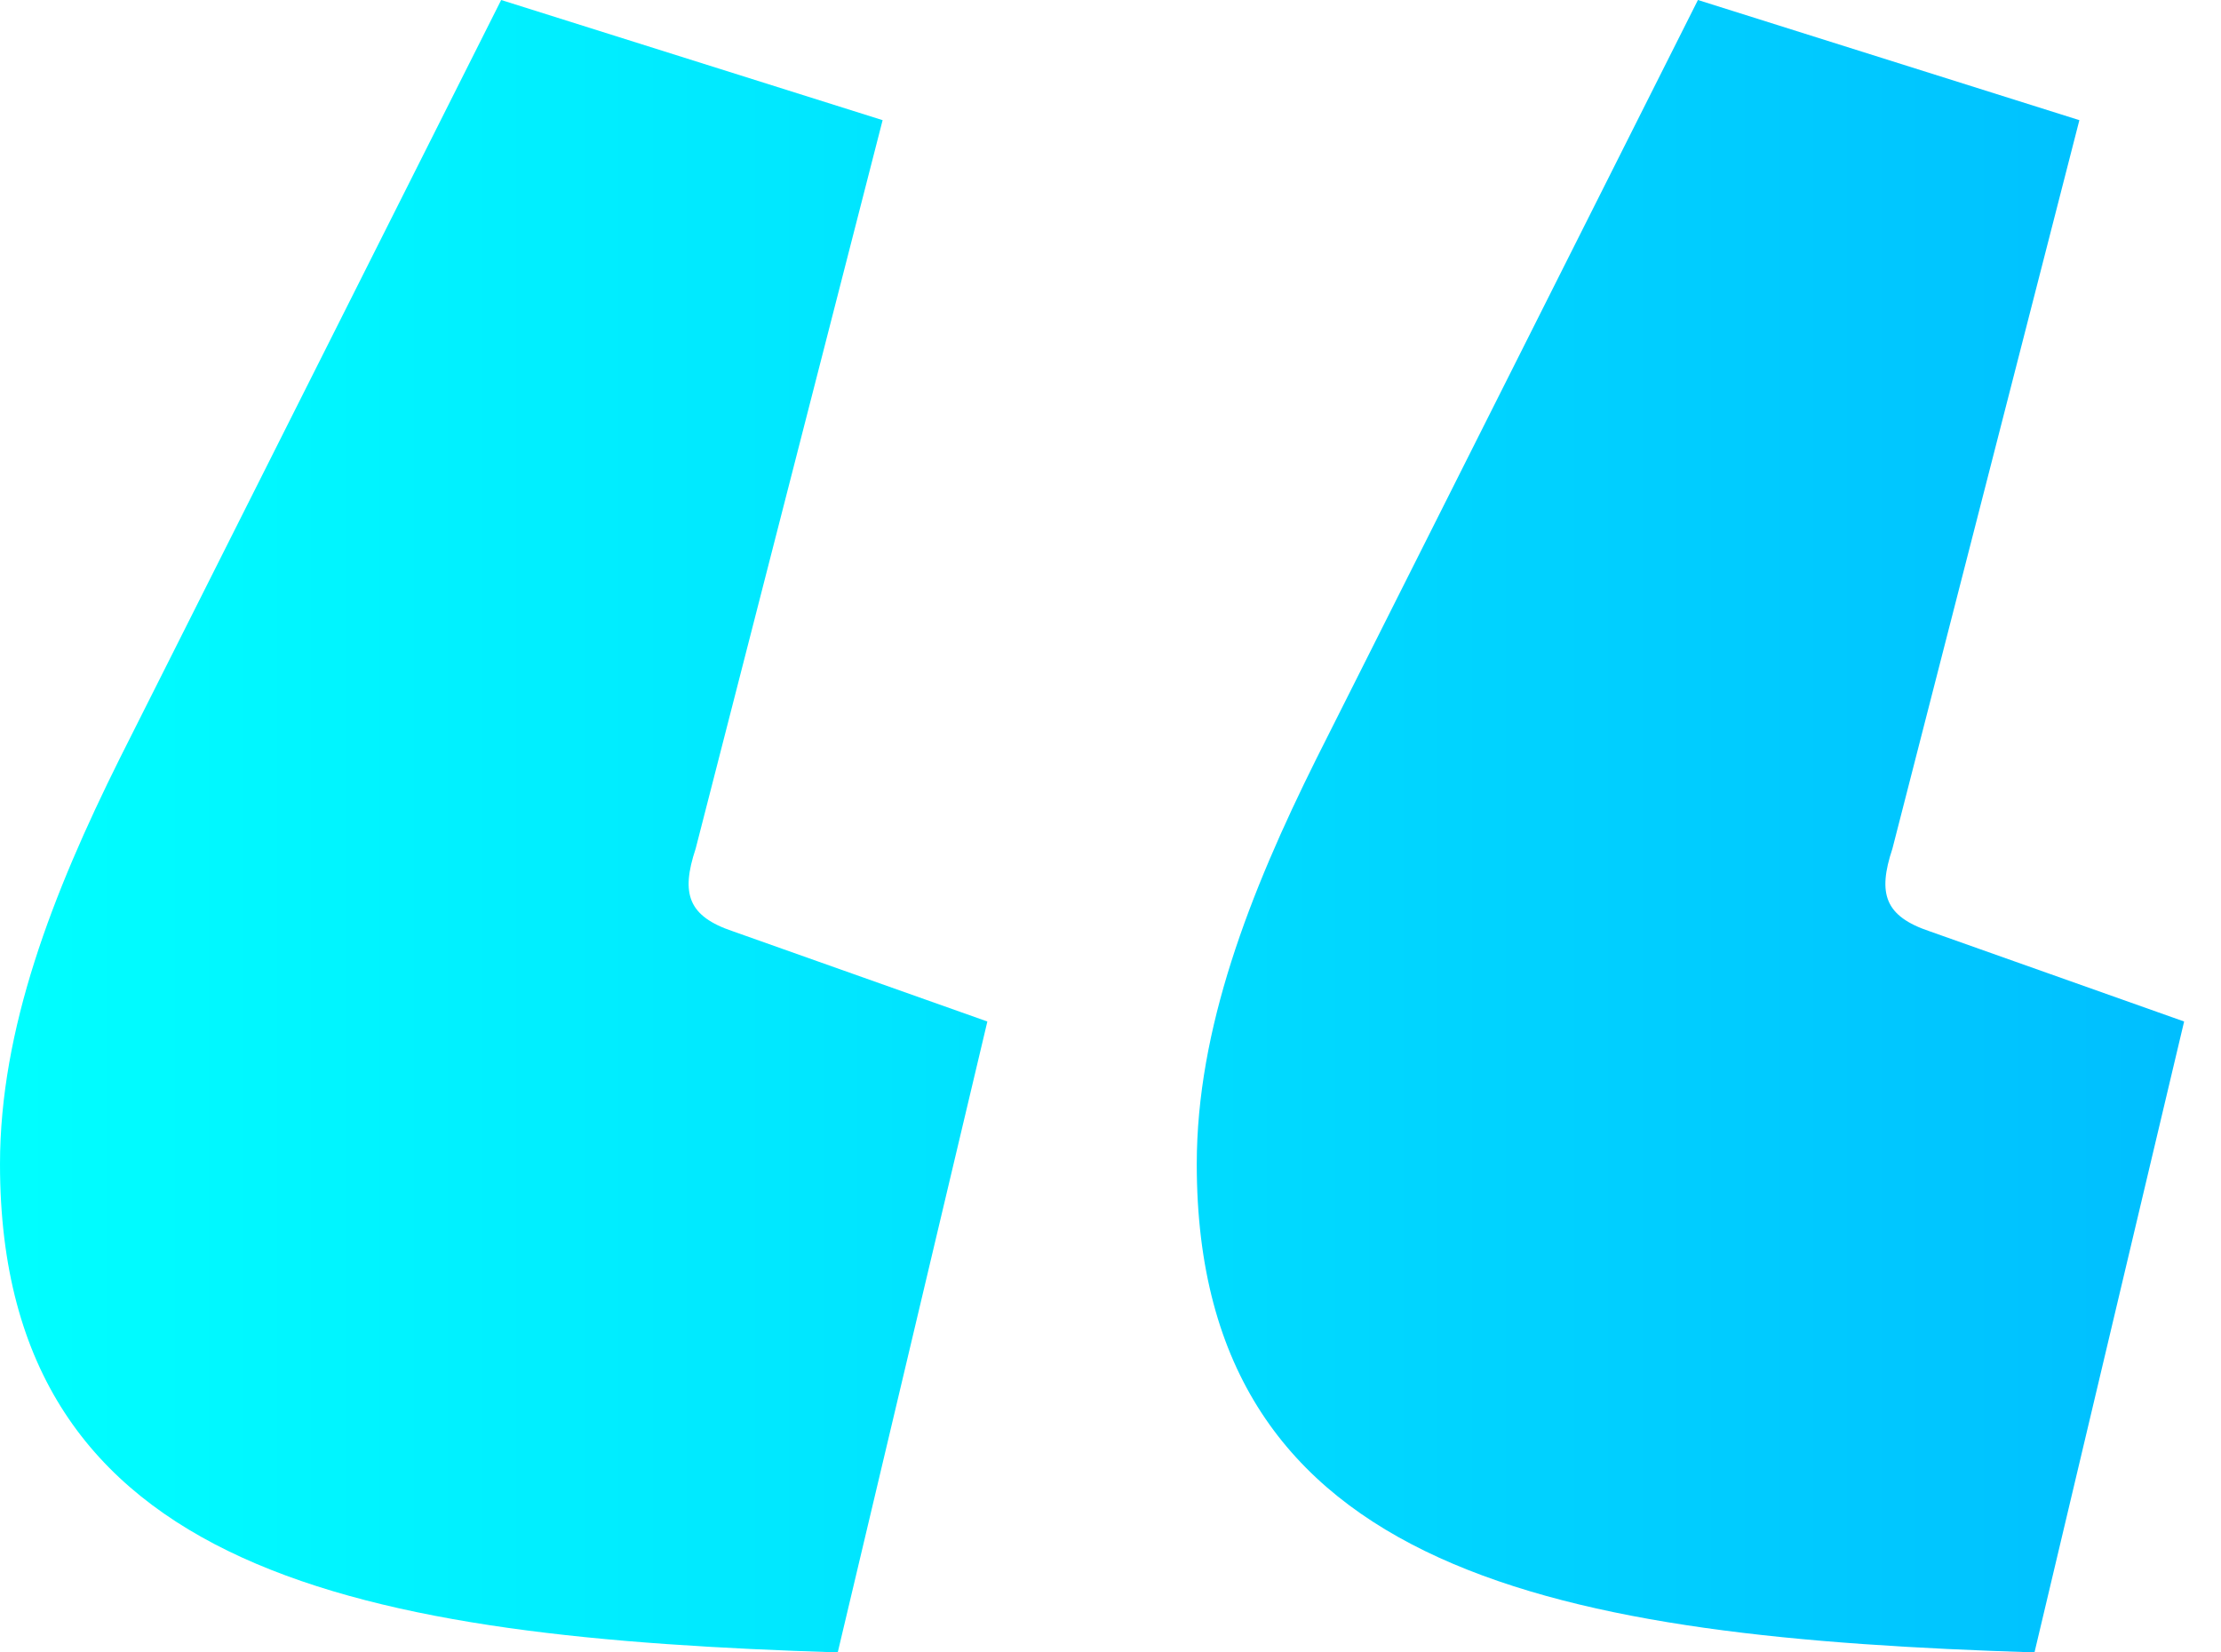 <svg width="43" height="32" viewBox="0 0 43 32" fill="none" xmlns="http://www.w3.org/2000/svg">
<path d="M32.873 -4.6376e-06L25.487 14.691C24.184 17.309 23.17 19.927 23.17 22.546C23.17 30.546 30.266 31.709 39.389 32L42.286 19.782L37.362 18.036C36.493 17.745 36.348 17.309 36.638 16.436L40.258 2.327L32.873 -4.6376e-06ZM9.703 -6.66321e-06L2.317 14.691C1.014 17.309 4.68318e-05 19.927 4.66029e-05 22.545C4.59035e-05 30.546 7.096 31.709 16.219 32L19.116 19.782L14.192 18.036C13.323 17.745 13.178 17.309 13.468 16.436L17.088 2.327L9.703 -6.66321e-06Z" fill="url(#paint0_linear_3942_6069)"/>
<defs>
<linearGradient id="paint0_linear_3942_6069" x1="42.039" y1="-0.842" x2="-0.247" y2="-0.842" gradientUnits="userSpaceOnUse">
<stop stop-color="#00BFFF"/>
<stop offset="1" stop-color="#00FFFF"/>
</linearGradient>
</defs>
</svg>
